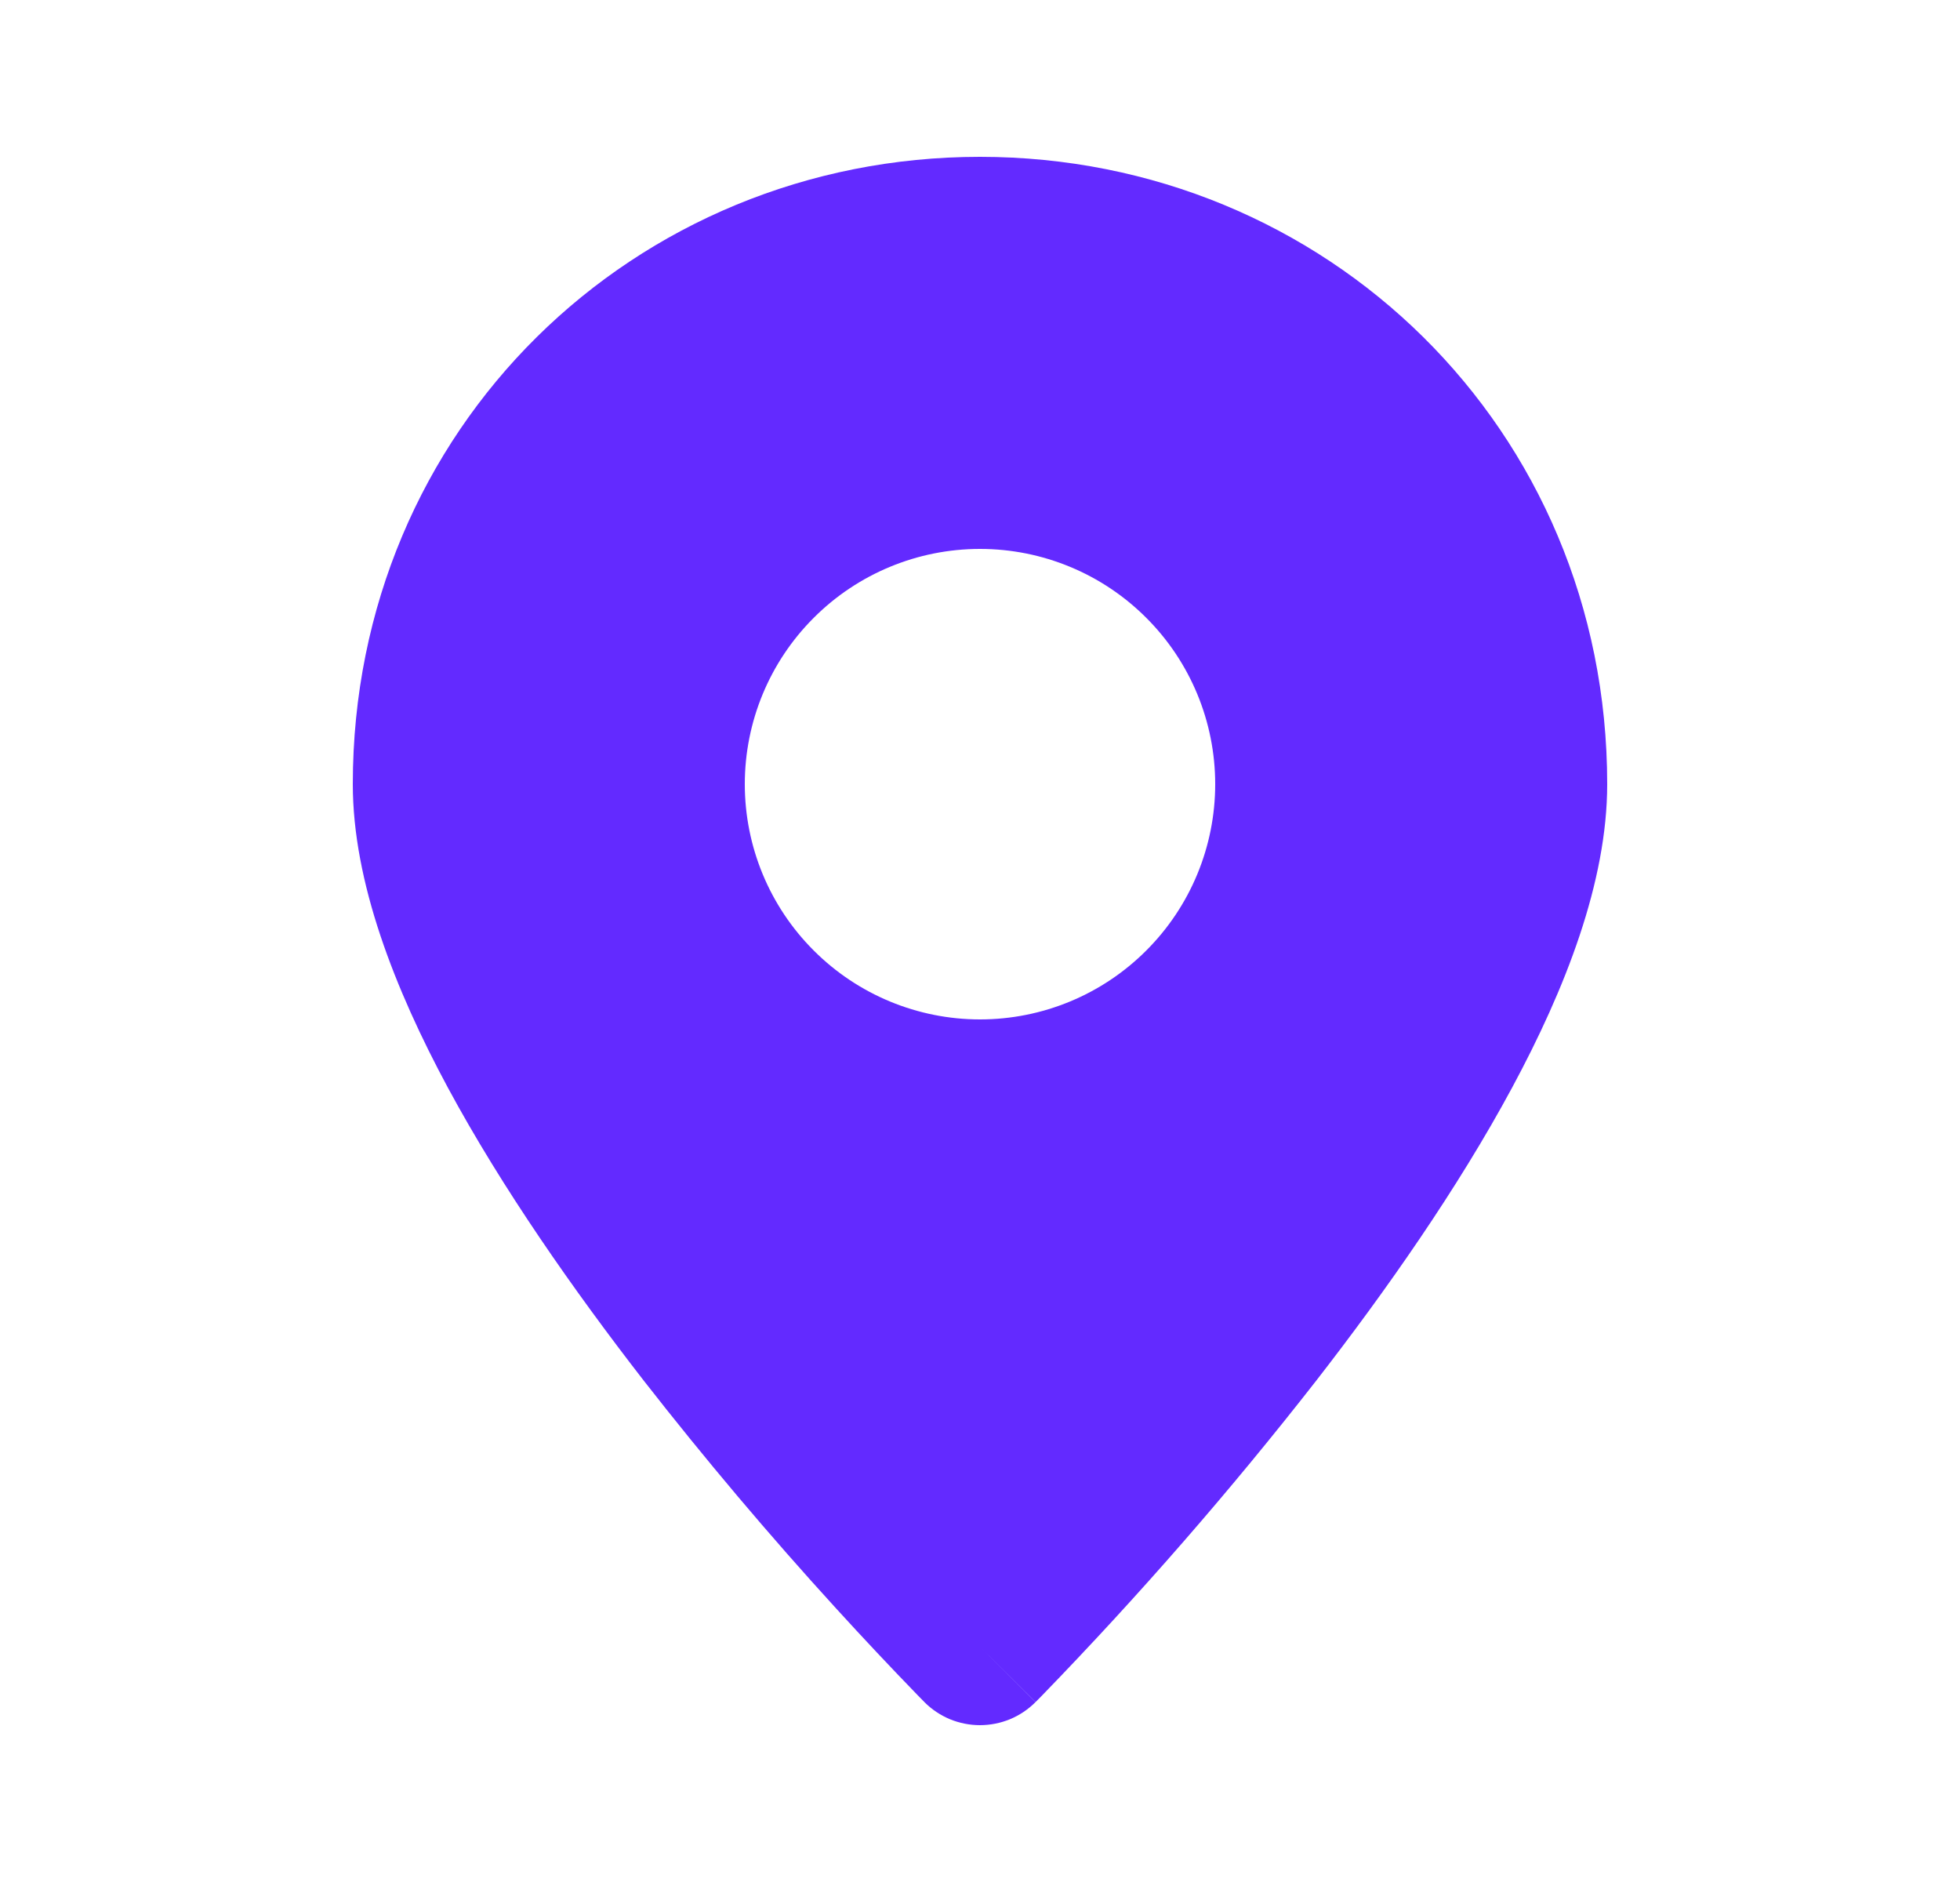 <svg width="25" height="24" viewBox="0 0 25 24" fill="none" xmlns="http://www.w3.org/2000/svg">
<path fill-rule="evenodd" clip-rule="evenodd" d="M12.5 21L13.208 21.706C13.115 21.799 13.005 21.873 12.883 21.924C12.761 21.974 12.631 22 12.499 22C12.368 22 12.238 21.974 12.116 21.924C11.994 21.873 11.884 21.799 11.791 21.706L11.785 21.699L11.768 21.682L11.706 21.619C11.354 21.256 11.007 20.887 10.666 20.513C9.81 19.576 8.991 18.605 8.21 17.605C7.318 16.455 6.406 15.155 5.713 13.871C5.035 12.612 4.5 11.248 4.5 10C4.5 5.461 8.092 2 12.5 2C16.908 2 20.5 5.461 20.5 10C20.5 11.248 19.965 12.612 19.287 13.87C18.594 15.156 17.683 16.455 16.79 17.605C15.697 19.005 14.53 20.345 13.294 21.619L13.232 21.682L13.215 21.699L13.209 21.705L12.5 21ZM12.5 13C13.296 13 14.059 12.684 14.621 12.121C15.184 11.559 15.5 10.796 15.5 10C15.5 9.204 15.184 8.441 14.621 7.879C14.059 7.316 13.296 7 12.5 7C11.704 7 10.941 7.316 10.379 7.879C9.816 8.441 9.5 9.204 9.5 10C9.5 10.796 9.816 11.559 10.379 12.121C10.941 12.684 11.704 13 12.5 13Z" fill="#632AFF"/>
</svg>
